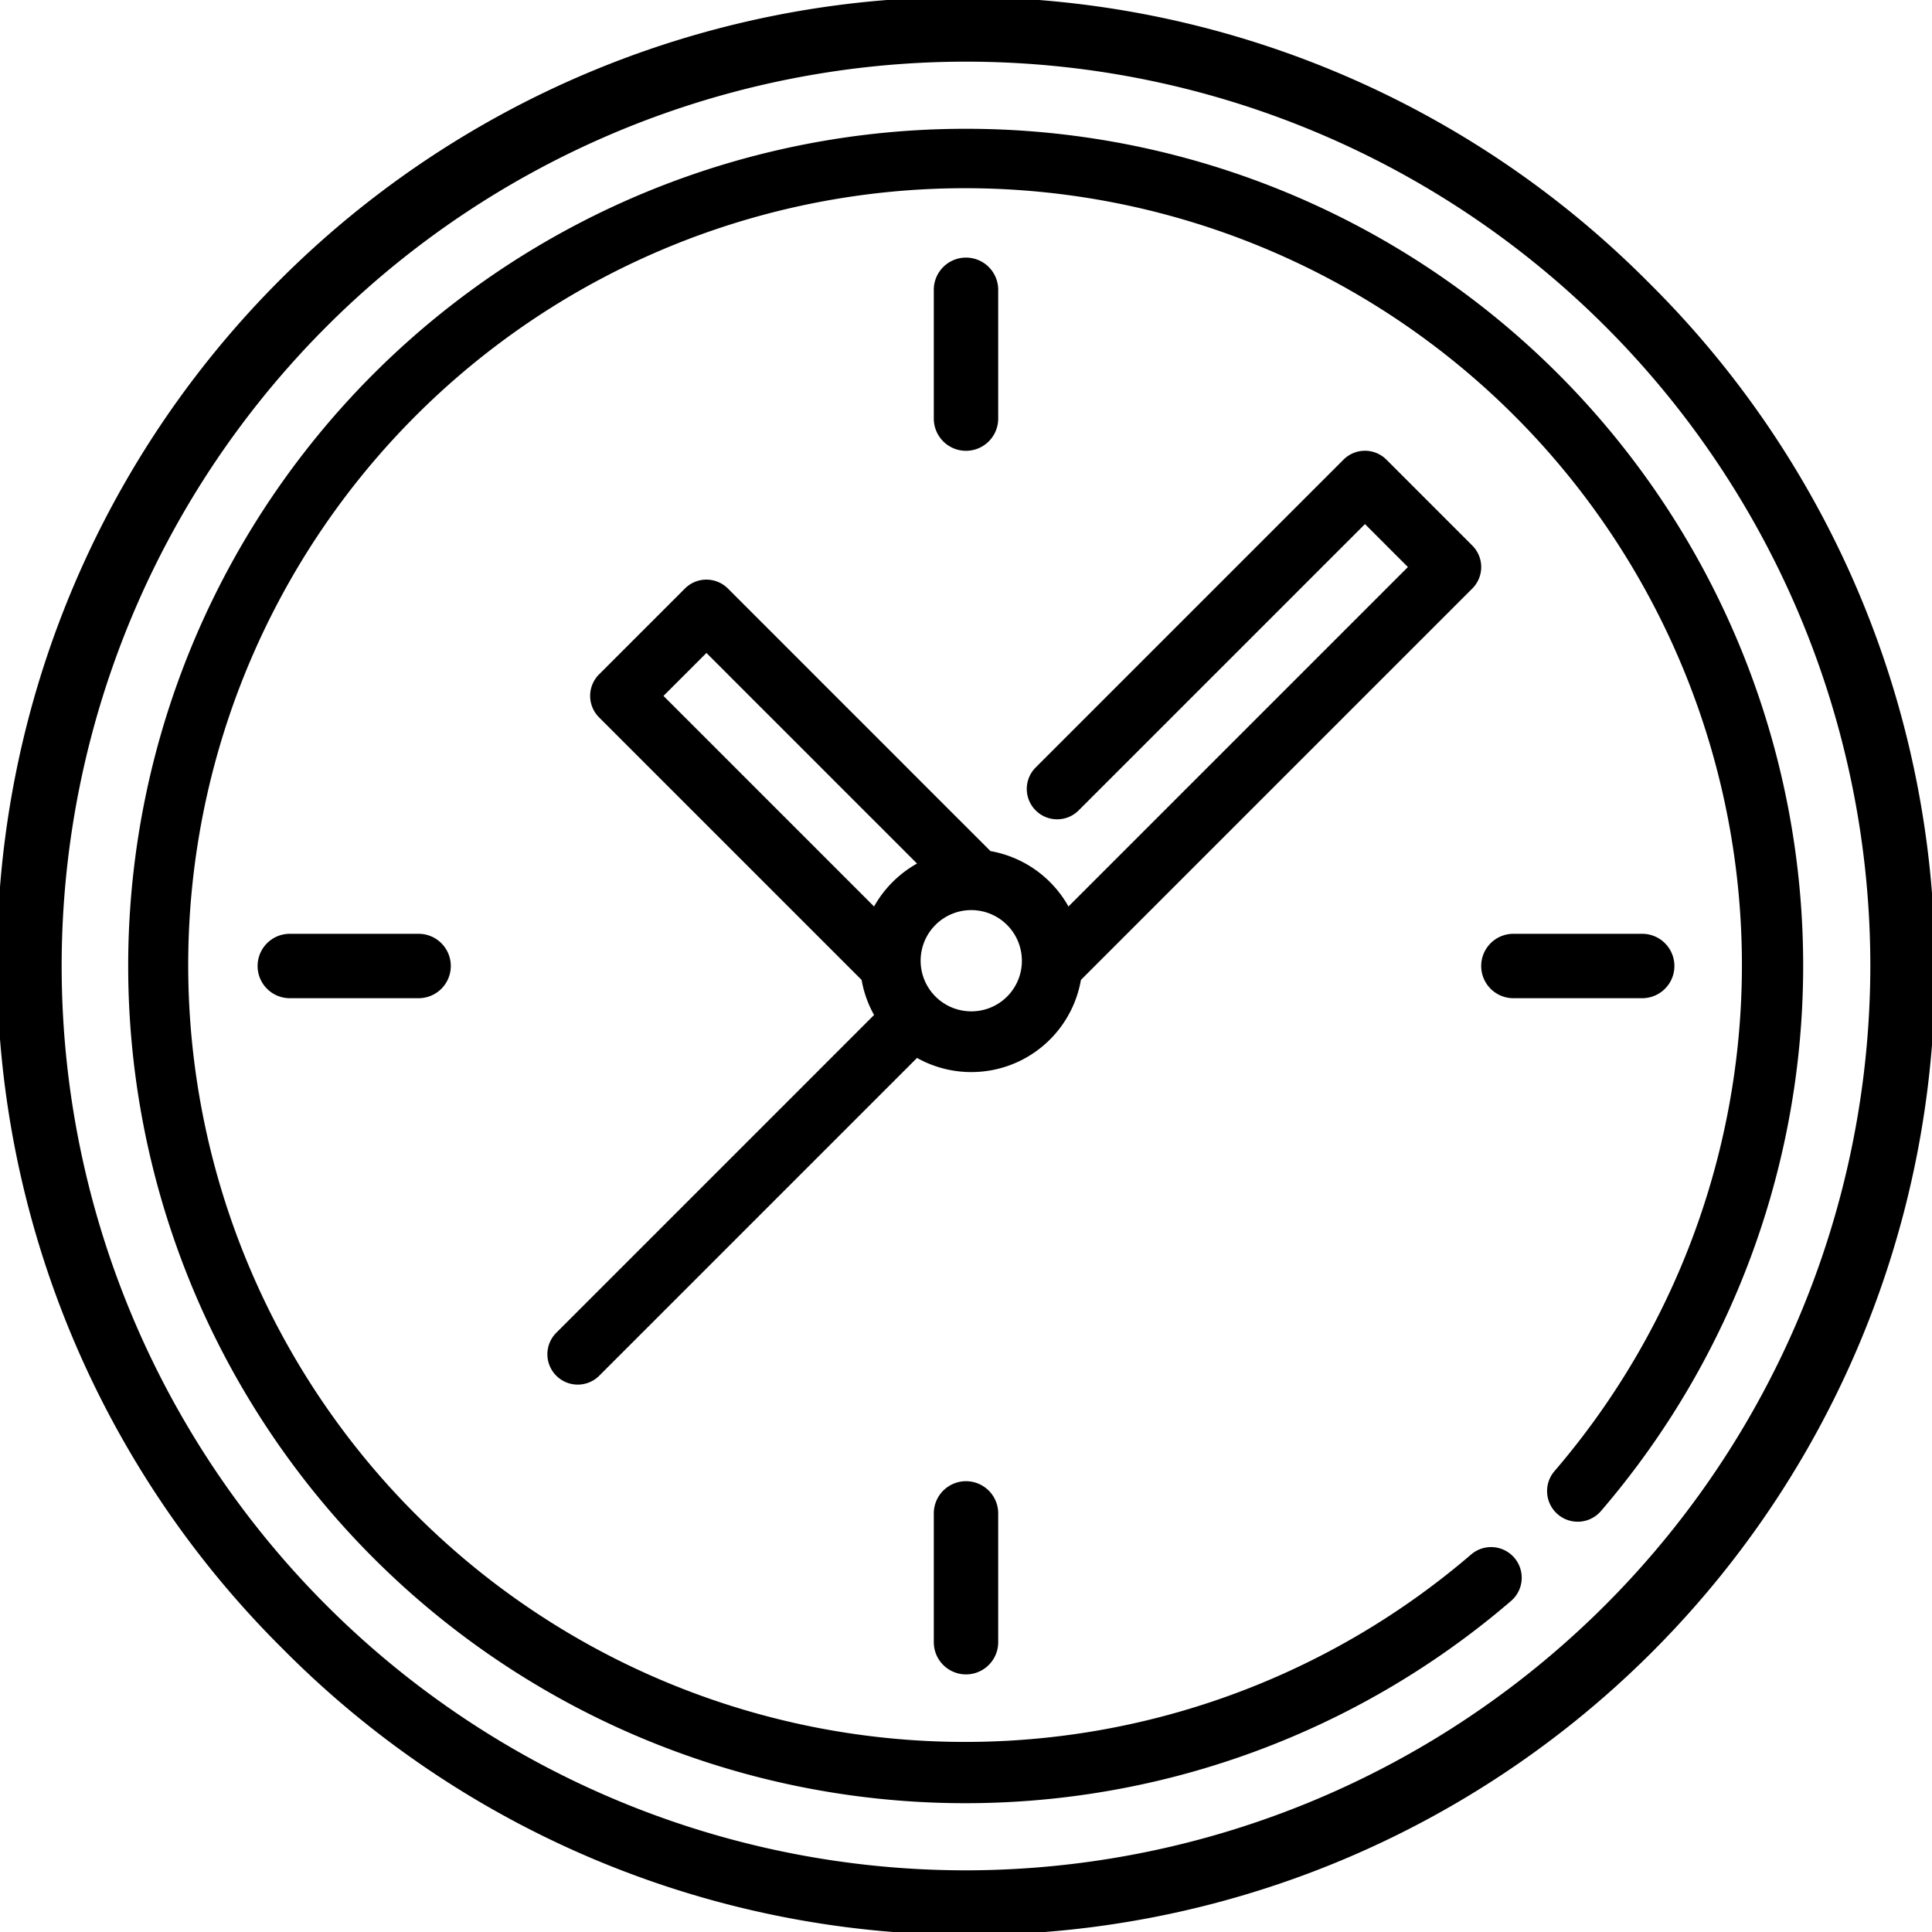 <svg xmlns="http://www.w3.org/2000/svg" id="bab5aae0-1674-415e-bec1-afcc42ef98e7" data-name="Layer 1" width="60" height="60" viewBox="0 0 60 60"><title>OPENING HOURS icon</title><path d="M51.213,8.787A30,30,0,1,0,8.787,51.213,30,30,0,1,0,51.213,8.787ZM30,58.085A28.085,28.085,0,1,1,58.085,30,28.117,28.117,0,0,1,30,58.085Z"></path><path d="M33.569,30.432,45.724,18.277a.943.943,0,0,0,0-1.334l-2.667-2.668a.943.943,0,0,0-1.334,0l-9.559,9.559a.943.943,0,0,0,1.334,1.334l8.892-8.892,1.334,1.334L33.182,28.152a3.466,3.466,0,0,0-2.423-1.721l-8.154-8.154a.943.943,0,0,0-1.334,0l-2.667,2.667a.943.943,0,0,0,0,1.334l8.154,8.154a3.432,3.432,0,0,0,.387,1.089L17.276,41.39A.943.943,0,0,0,18.61,42.724l9.869-9.869a3.455,3.455,0,0,0,5.09-2.423Zm-6.424-2.28-6.54-6.54,1.334-1.334,6.54,6.54A3.482,3.482,0,0,0,27.145,28.152Zm3.018,3.256a1.572,1.572,0,1,1,1.572-1.572A1.566,1.566,0,0,1,30.163,31.408Z"></path><path d="M31,13V9a1,1,0,0,0-2,0v4a1,1,0,0,0,2,0Z"></path><path d="M47,31h4a1,1,0,0,0,0-2H47a1,1,0,0,0,0,2Z"></path><path d="M29,47v4a1,1,0,0,0,2,0V47a1,1,0,0,0-2,0Z"></path><path d="M9,29a1,1,0,0,0,0,2h4a1,1,0,0,0,0-2Z"></path><path d="M30,4A26,26,0,1,0,46.927,49.719a.951.951,0,1,0-1.24-1.443,24.126,24.126,0,1,1,2.589-2.589.951.951,0,0,0,1.443,1.24A25.987,25.987,0,0,0,30,4Z"></path></svg>